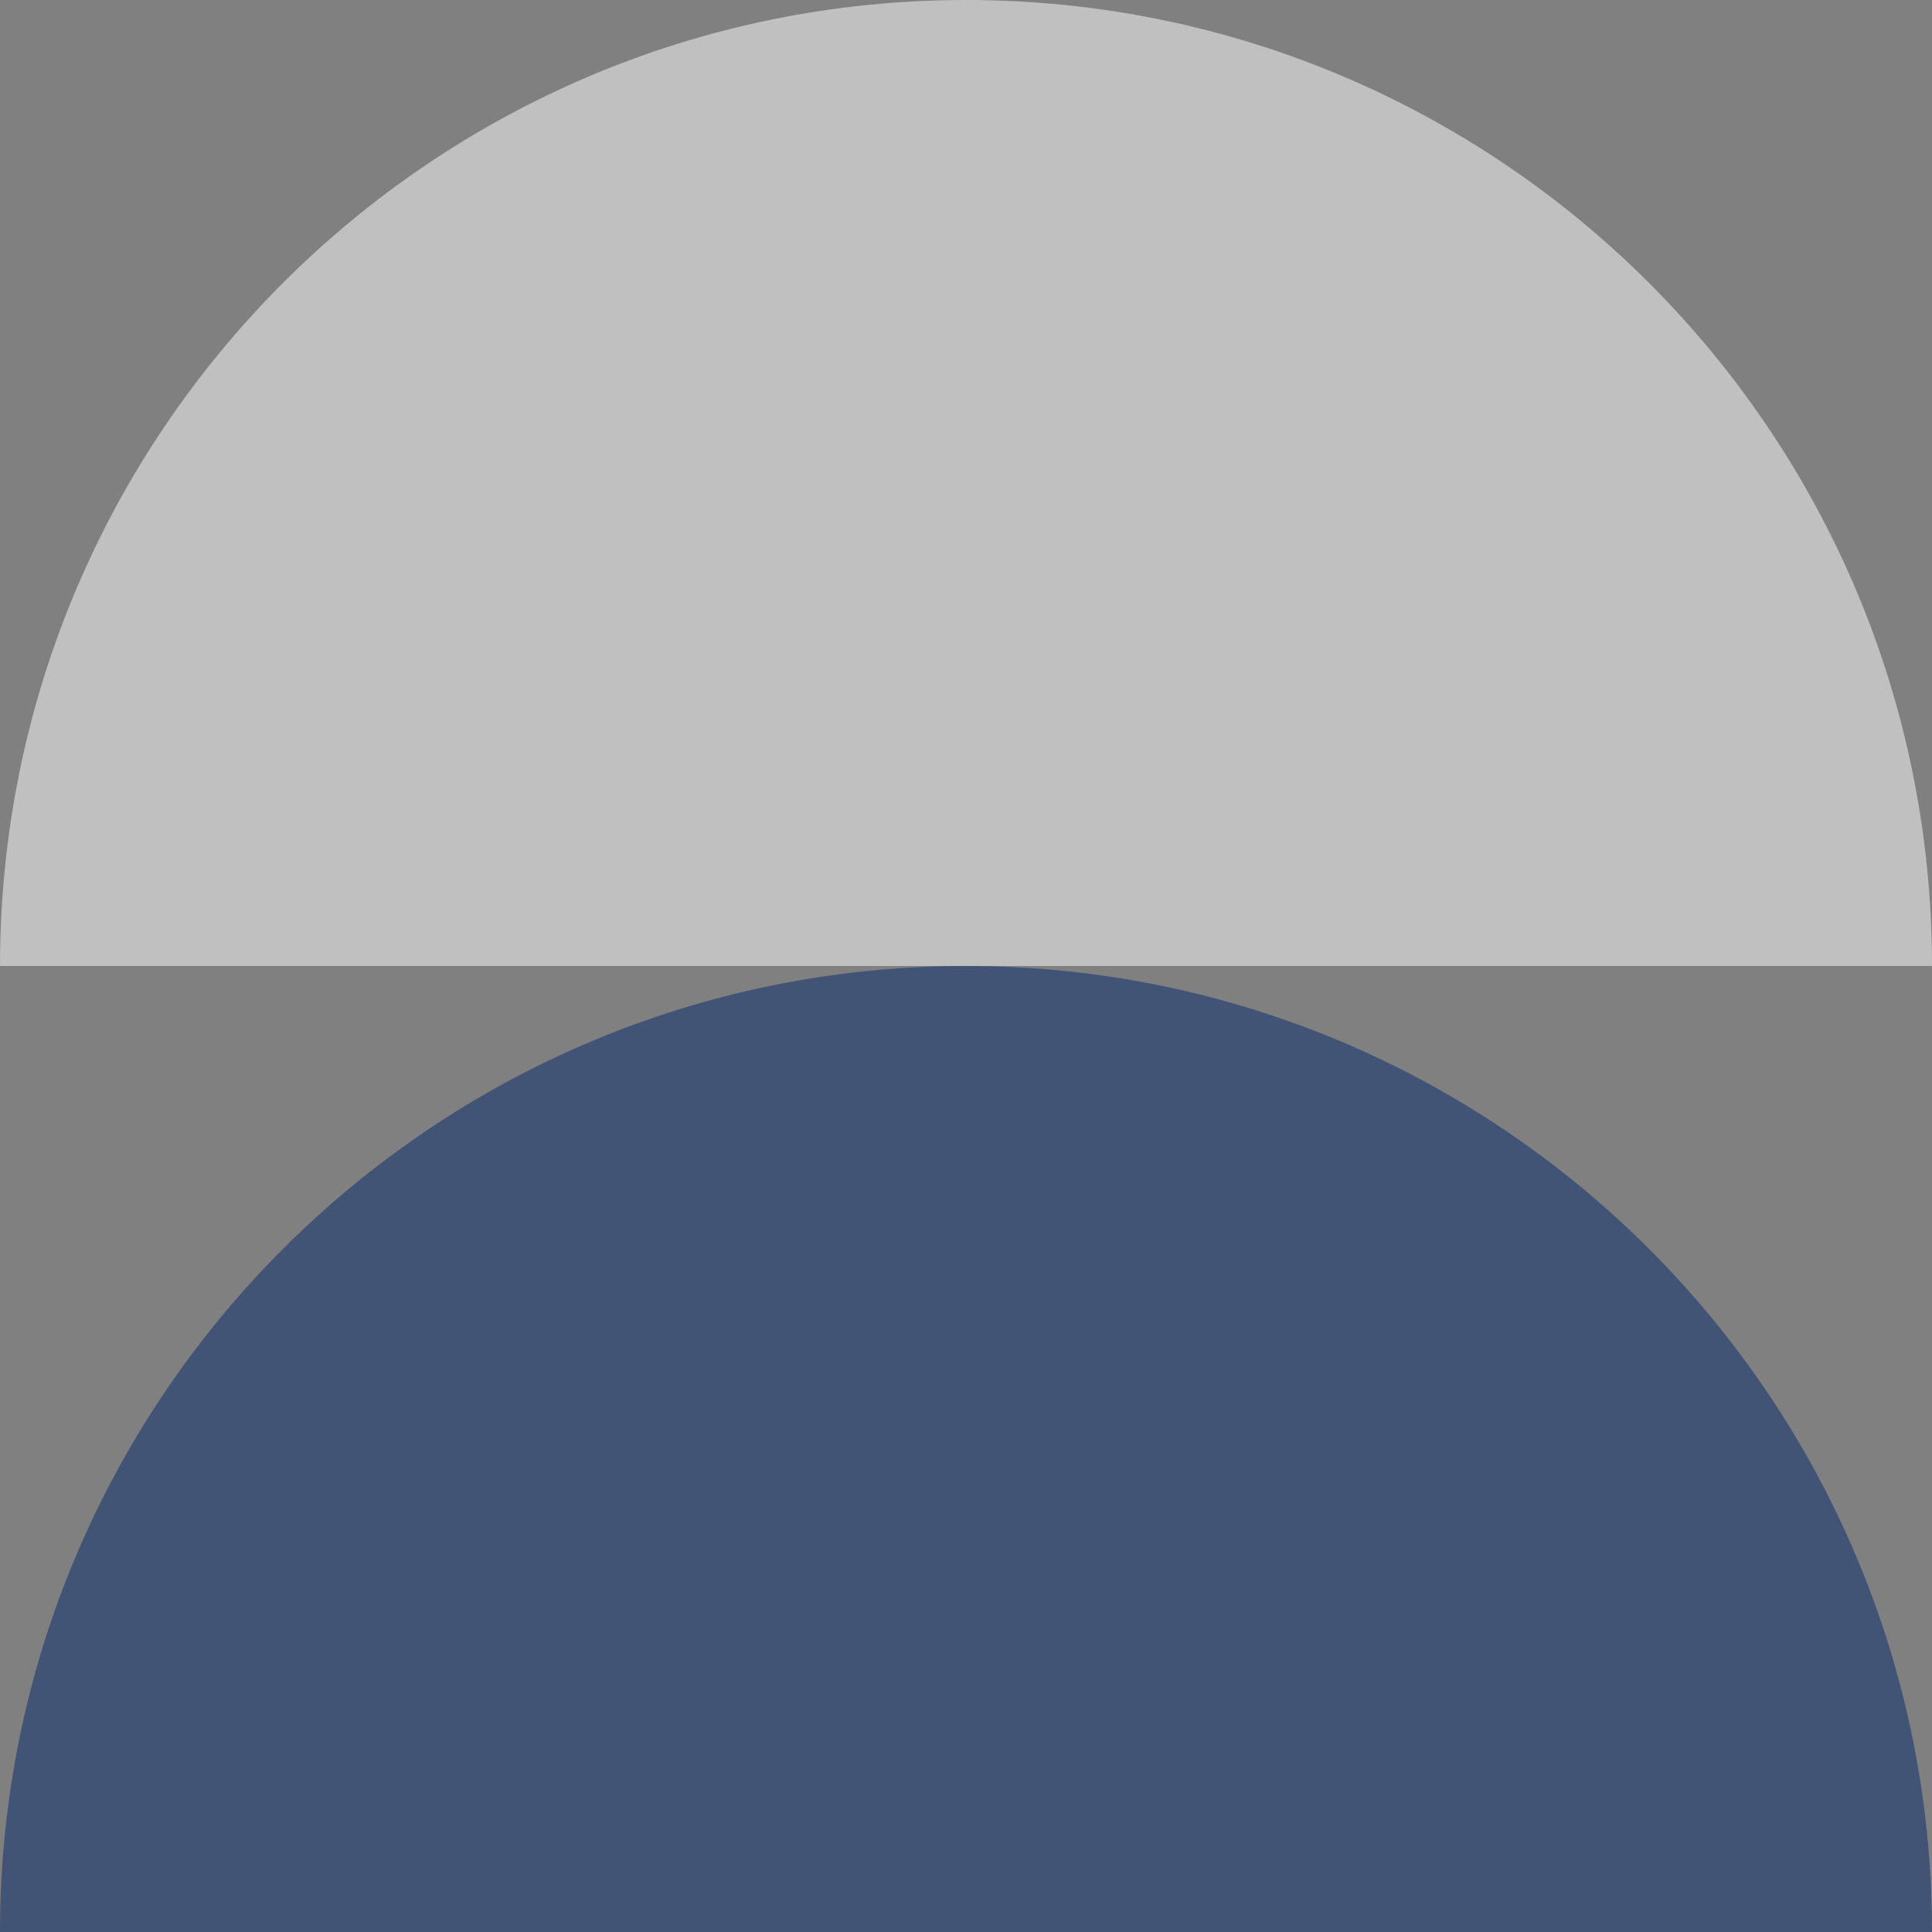<svg xmlns="http://www.w3.org/2000/svg" width="44" height="44" viewBox="0 0 44 44" fill="none"><rect x="0" y="0" width="44" height="44" fill="#808080" stroke="none"/><path d="M22 22C9.85 22 0 31.85 0 44H44C44 31.85 34.15 22 22 22Z" fill="#04296B" fill-opacity="0.5"></path><path d="M22 0C9.85 0 0 9.85 0 22H44C44 9.85 34.15 0 22 0Z" fill="white" fill-opacity="0.5"></path></svg>